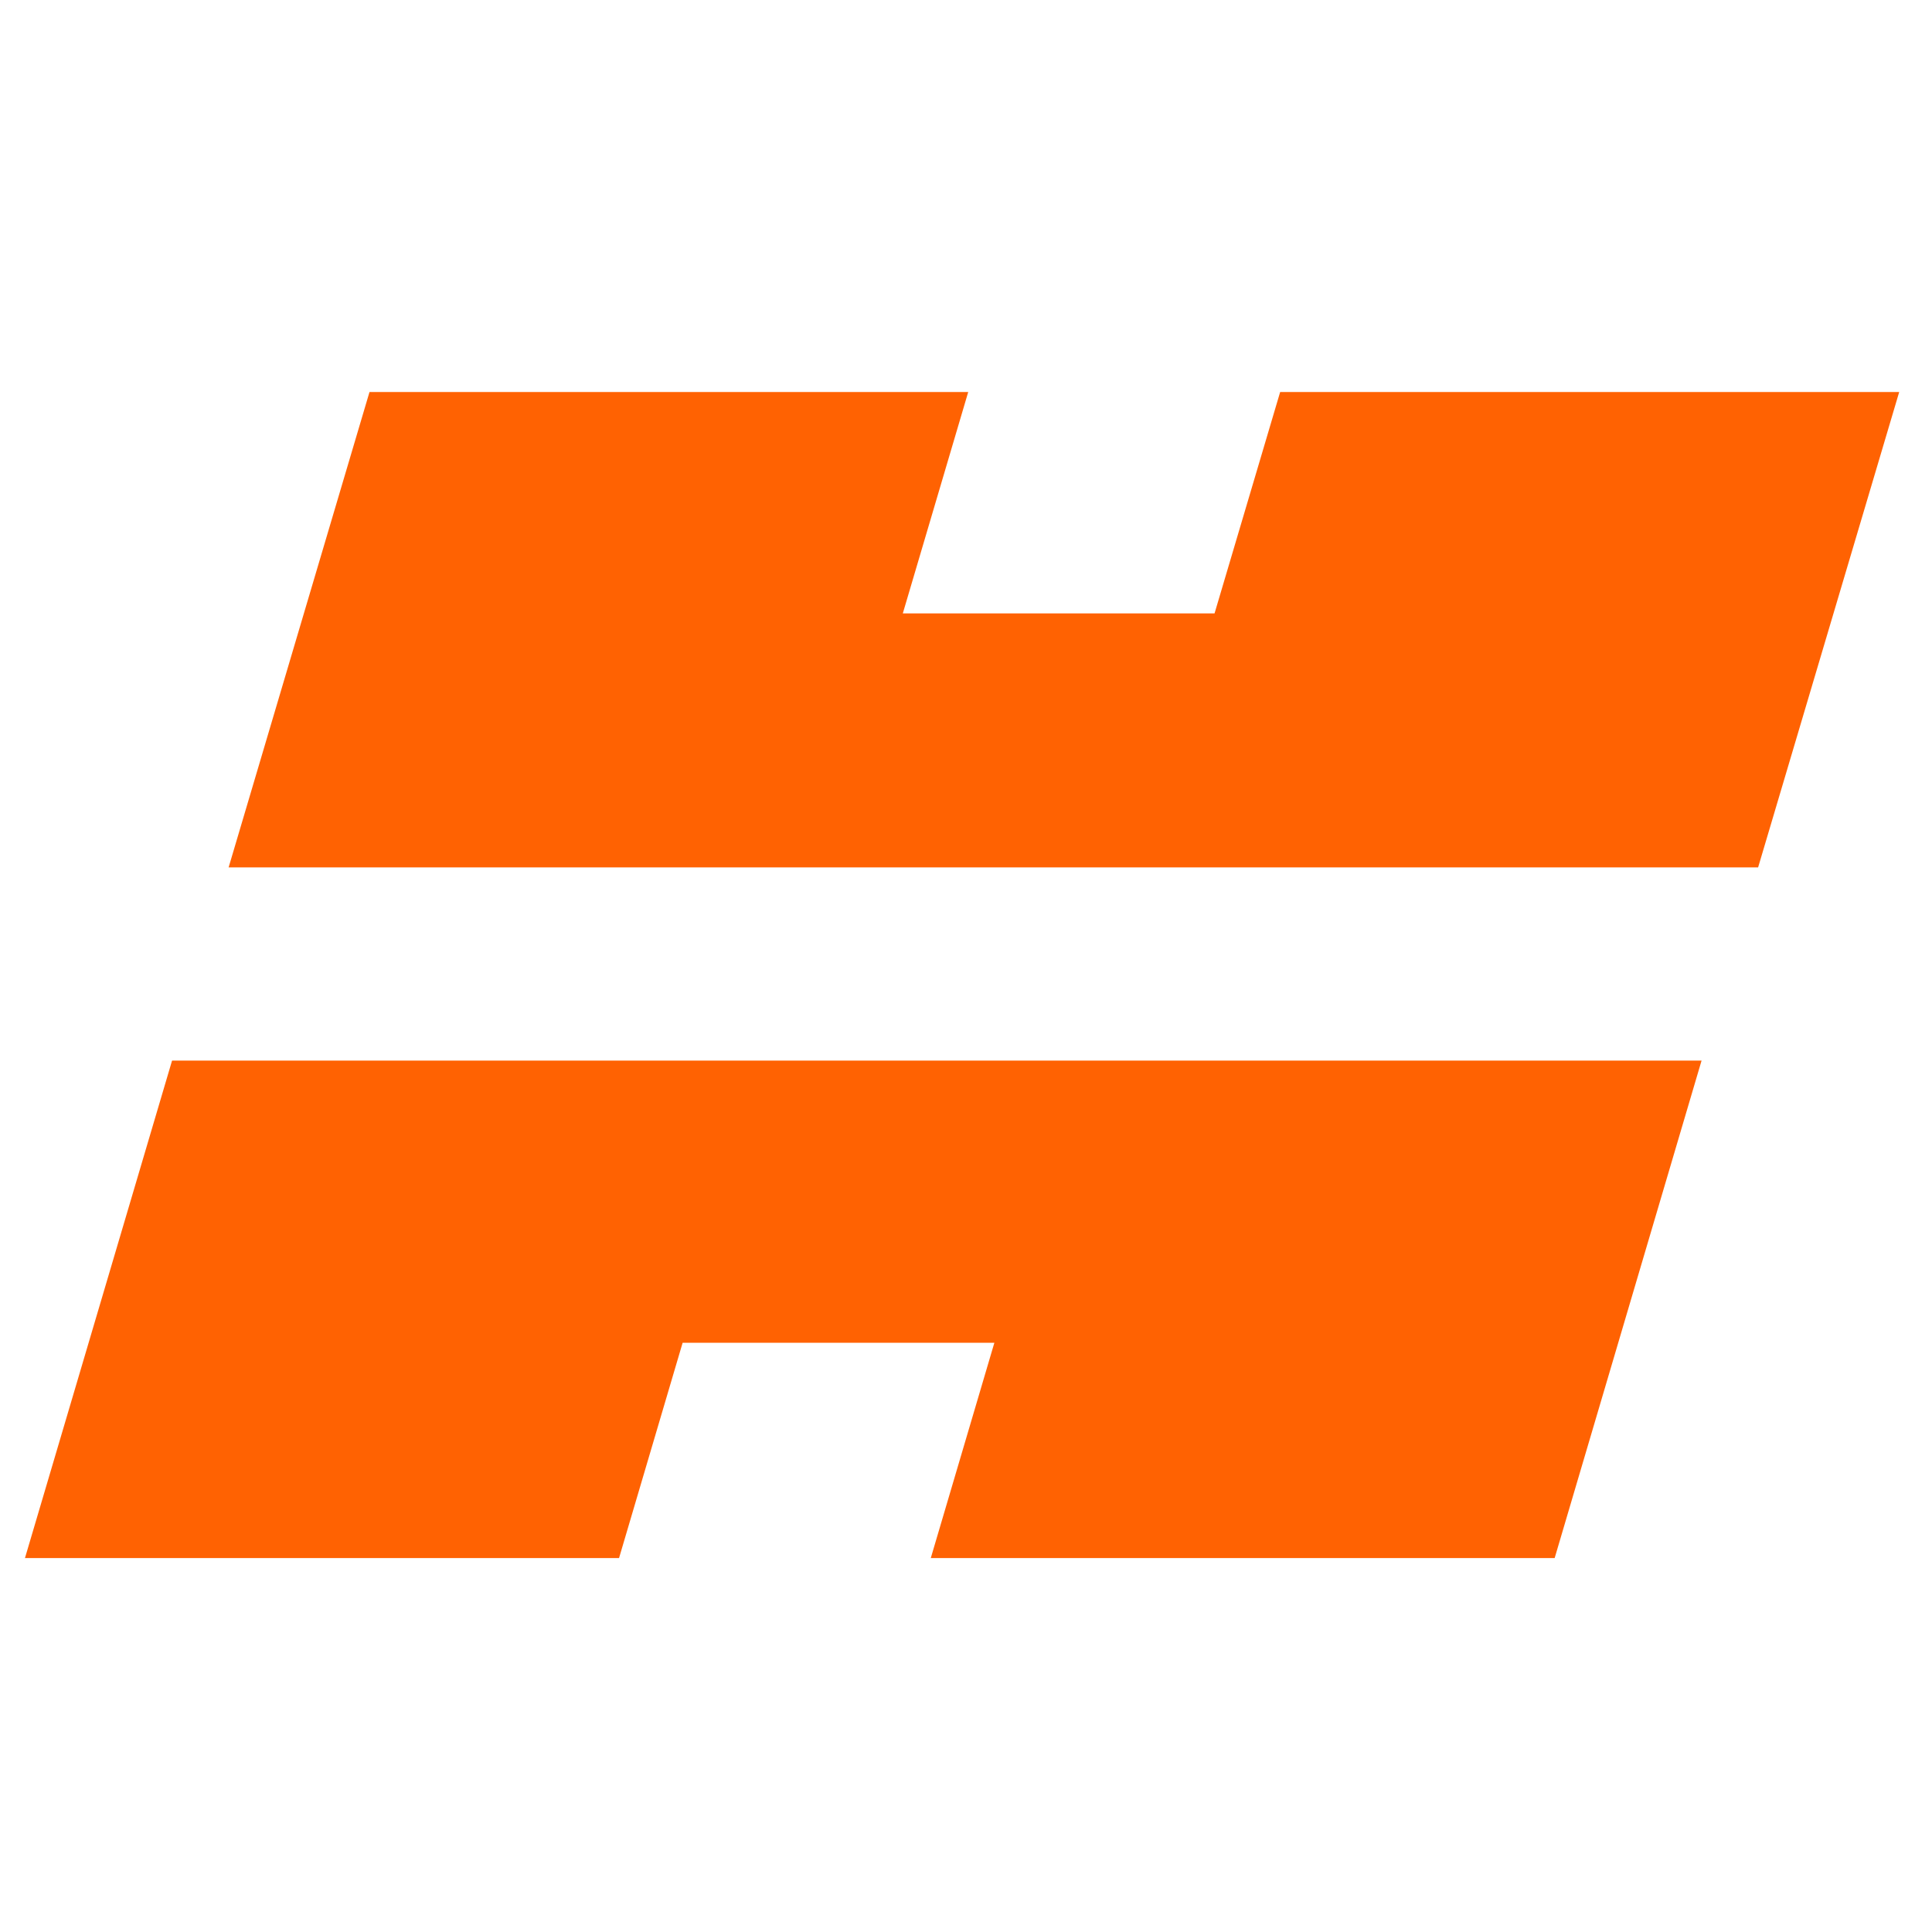<svg id="Layer_1" data-name="Layer 1" xmlns="http://www.w3.org/2000/svg" viewBox="0 0 96 96"><defs><style>.cls-1{fill:#ff6202;}</style></defs><path class="cls-1" d="M8.55,52.7h76l-7.3,24.72h-31l3.16-10.7H33.92l-3.16,10.7H1.24ZM94.37,19.48H63.61l-3.26,11H44.86l3.25-11H18.36l-7,23.62h76Z"/></svg>
